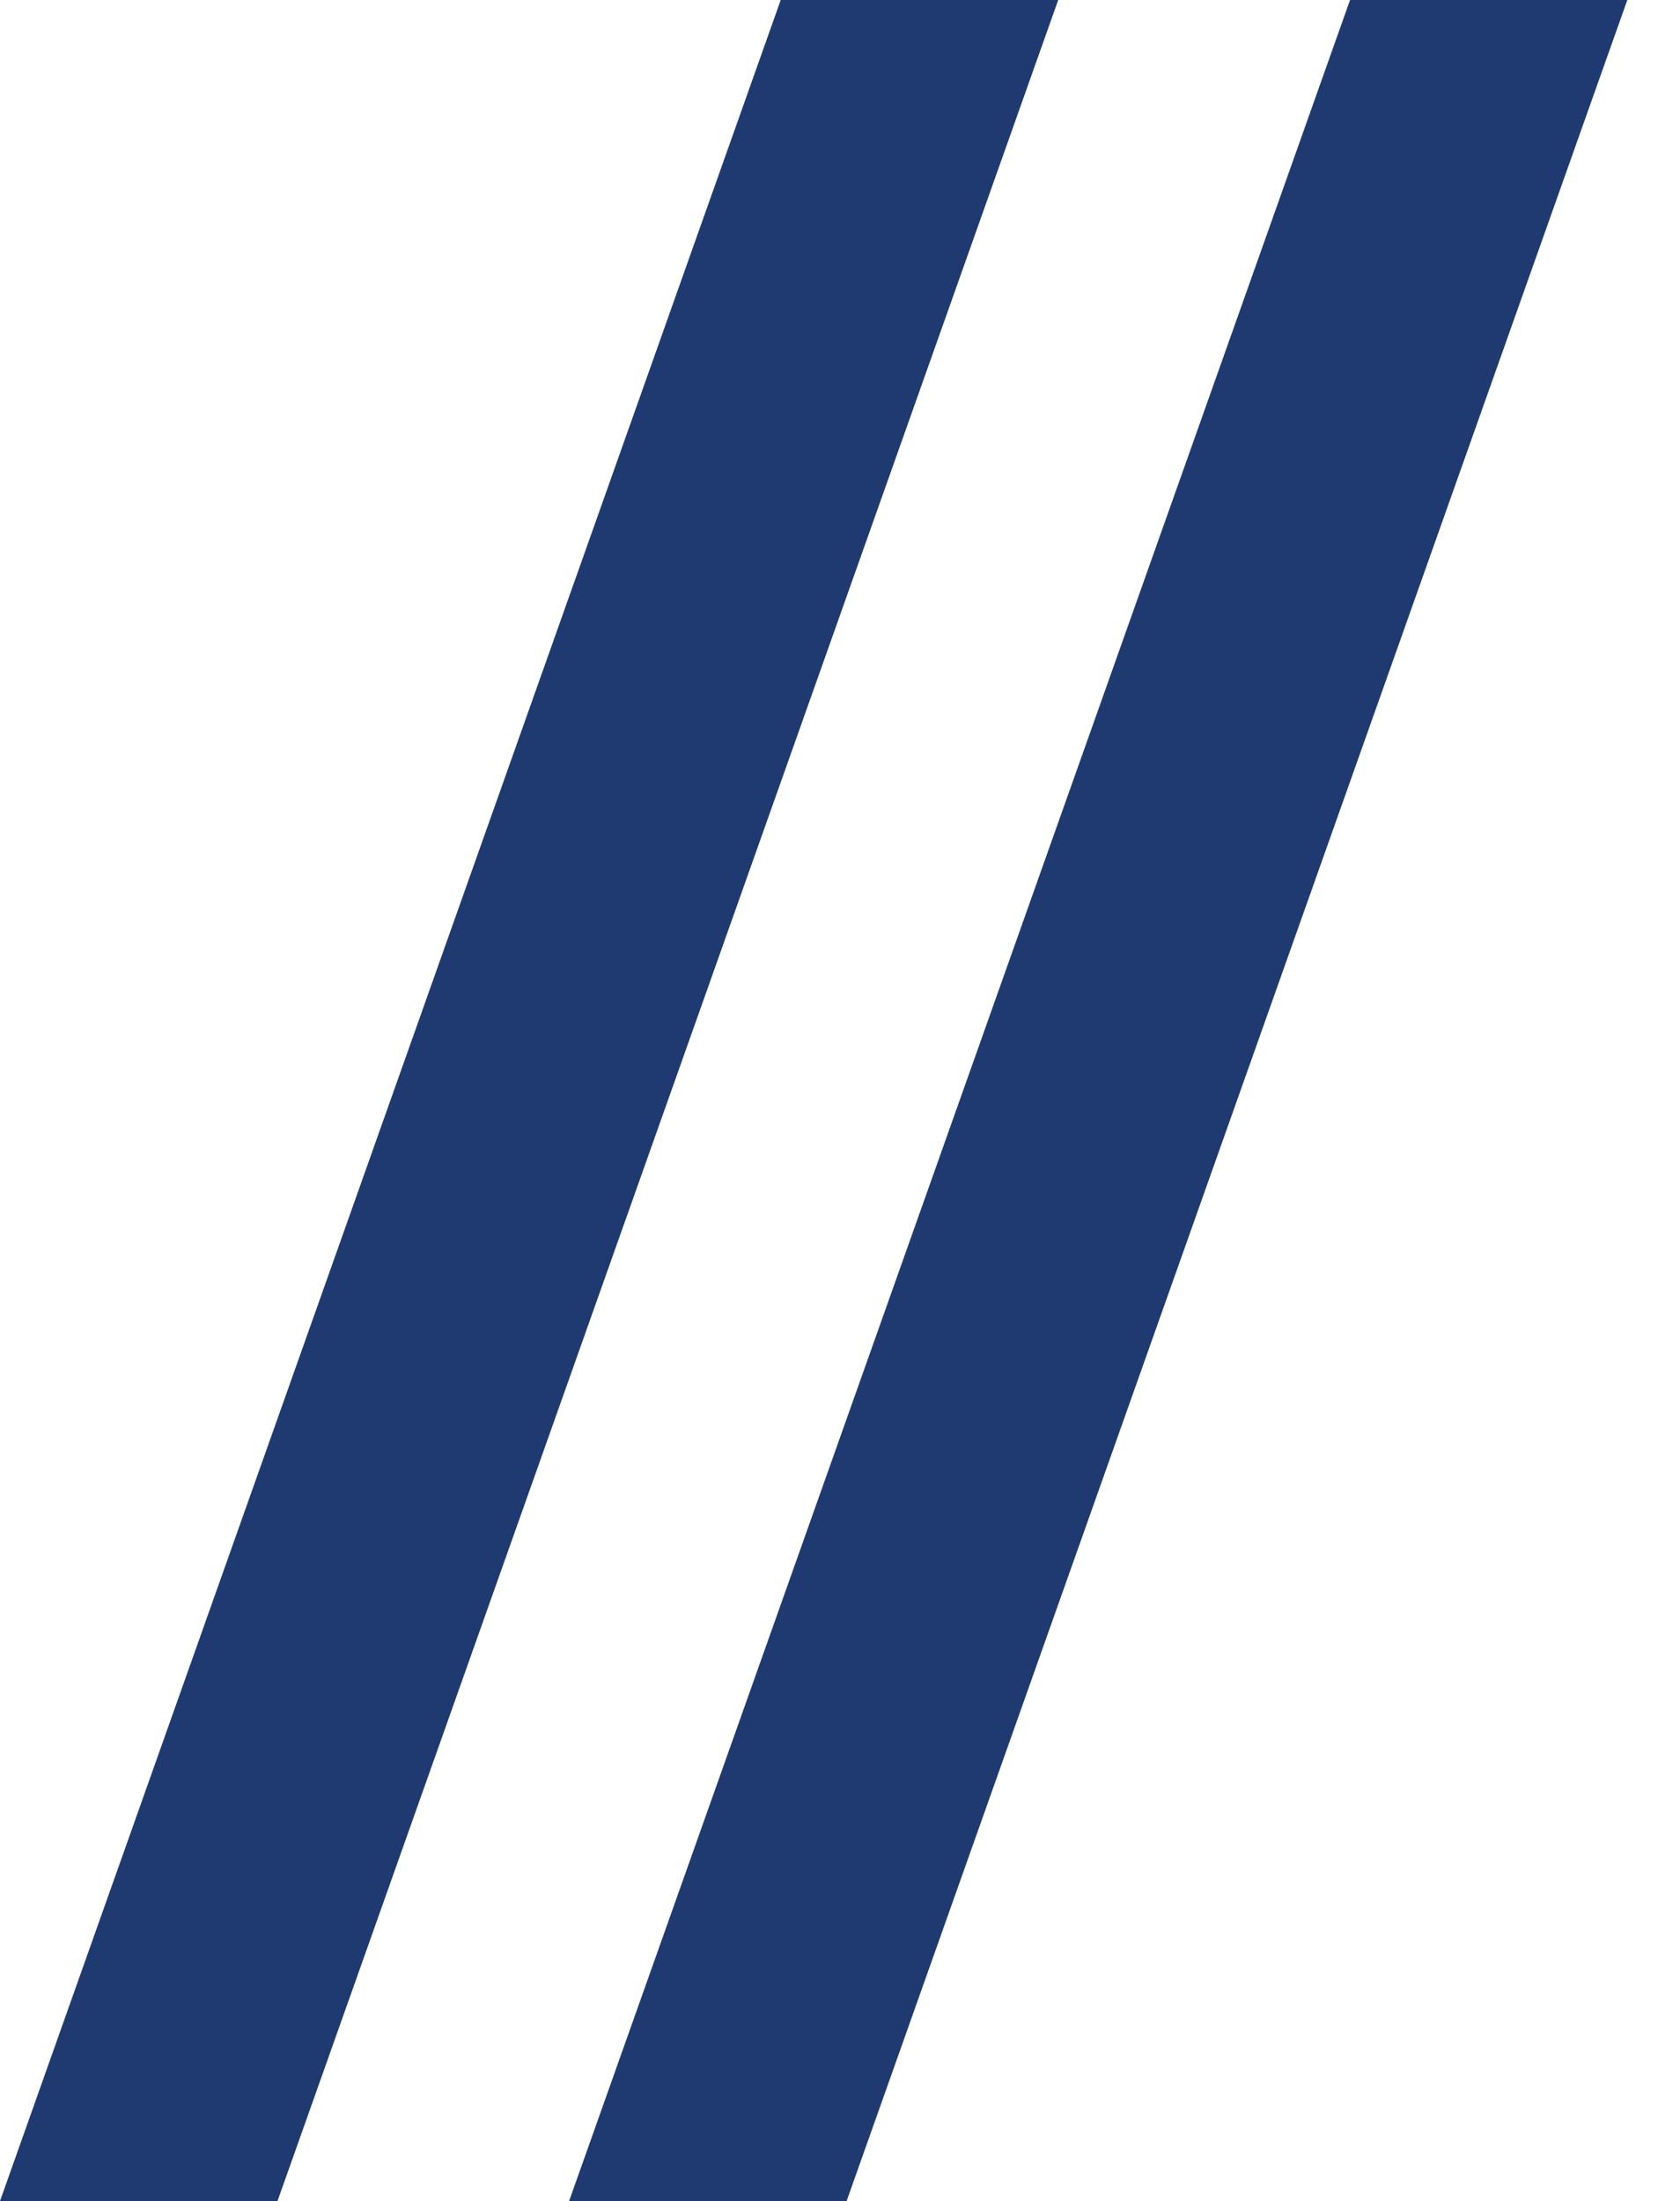 <svg xmlns="http://www.w3.org/2000/svg" id="Graphics-Electric" viewBox="0 0 76.22 99.85"><defs><style>.cls-1{fill:#1f3a70;stroke-width:0px;}</style></defs><polygon class="cls-1" points="25.82 99.85 38.41 99.85 73.83 0 61.25 0 25.82 99.85"></polygon><polygon class="cls-1" points="0 99.85 12.59 99.85 48.01 0 35.42 0 0 99.85"></polygon></svg>